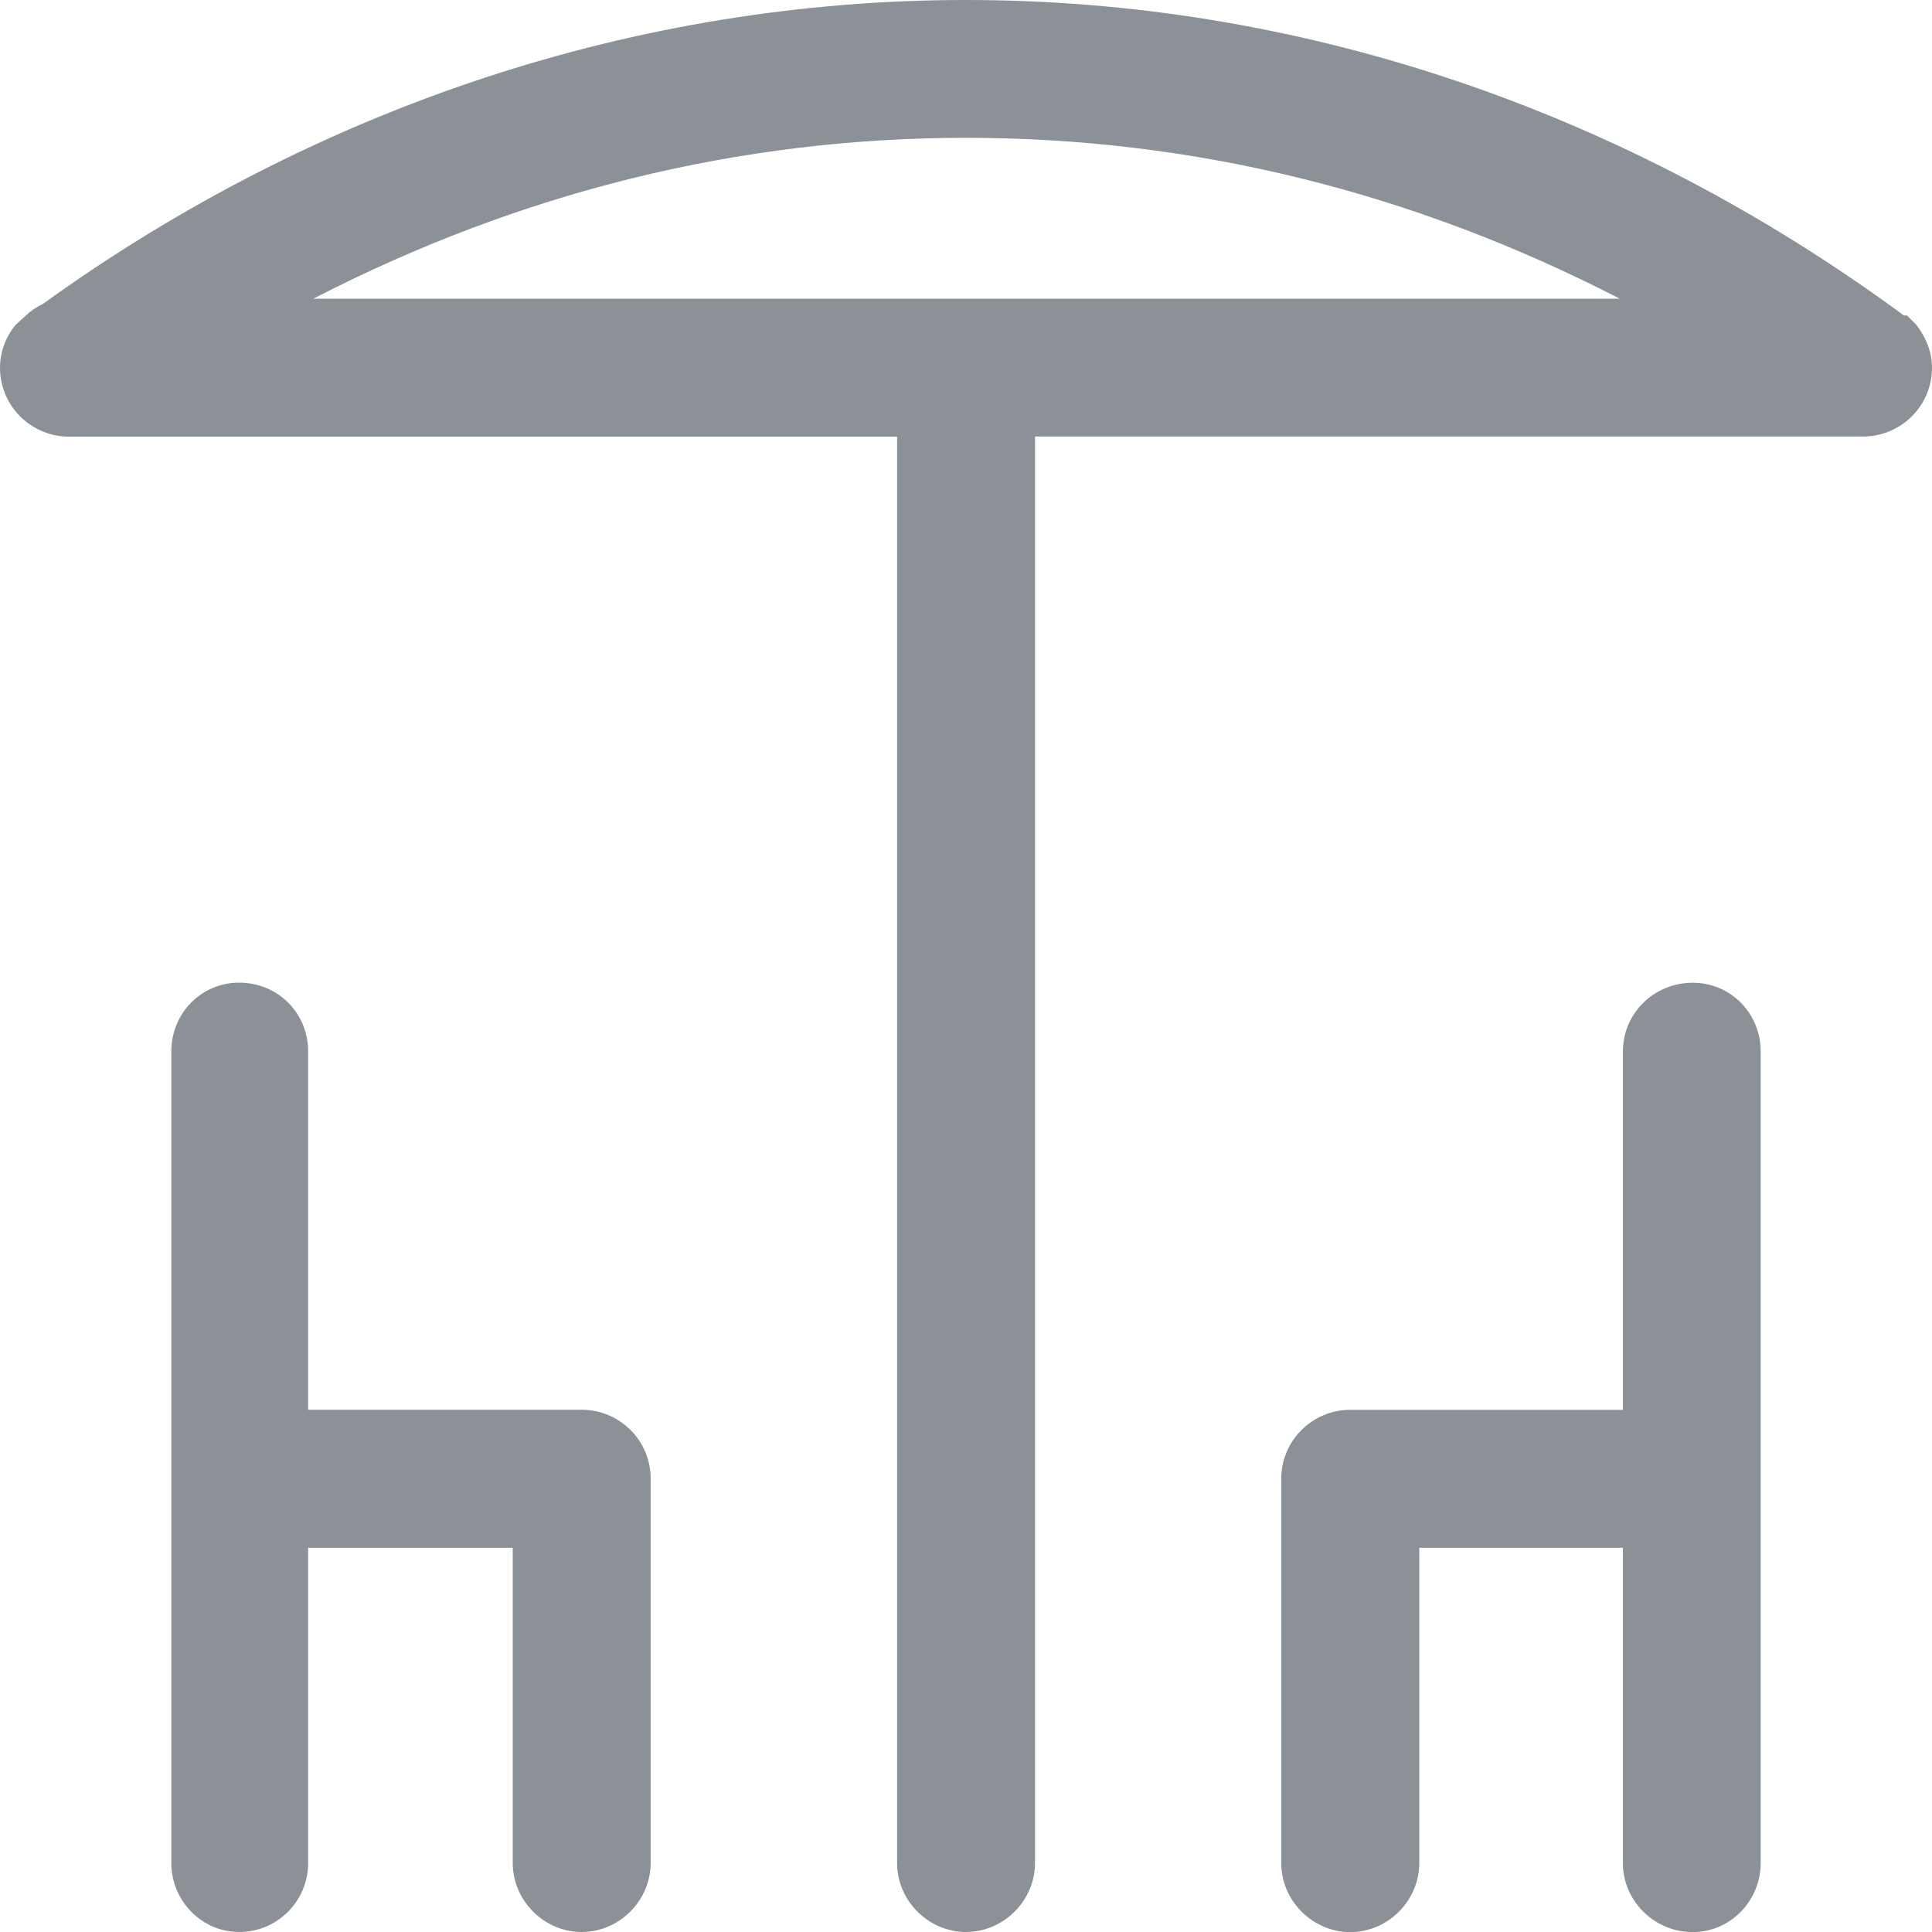 <?xml version="1.0" encoding="utf-8"?>
<!-- Generator: Adobe Illustrator 16.0.0, SVG Export Plug-In . SVG Version: 6.00 Build 0)  -->
<!DOCTYPE svg PUBLIC "-//W3C//DTD SVG 1.1//EN" "http://www.w3.org/Graphics/SVG/1.1/DTD/svg11.dtd">
<svg version="1.1" id="Calque_1" xmlns="http://www.w3.org/2000/svg" xmlns:xlink="http://www.w3.org/1999/xlink" x="0px" y="0px"
	 width="18px" height="18px" viewBox="0 0 18 18" enable-background="new 0 0 18 18" xml:space="preserve">
<g>
	<g>
		<g>
			<path fill="#8B9197" d="M16.404,9.798v7.56c0,0.351-0.282,0.643-0.633,0.643c-0.359,0-0.651-0.292-0.651-0.643V14.42h-1.897
				v2.938c0,0.351-0.292,0.643-0.643,0.643c-0.35,0-0.643-0.292-0.643-0.643v-3.58c0-0.36,0.293-0.643,0.643-0.643h2.54V9.798
				c0-0.36,0.292-0.642,0.651-0.642C16.122,9.156,16.404,9.438,16.404,9.798z"/>
			<path fill="#8B9197" d="M6.062,13.777v3.58C6.062,17.708,5.77,18,5.419,18c-0.35,0-0.642-0.292-0.642-0.643V14.42H2.871v2.938
				C2.871,17.708,2.588,18,2.228,18c-0.35,0-0.632-0.292-0.632-0.643v-7.56c0-0.36,0.282-0.642,0.632-0.642
				c0.36,0,0.643,0.282,0.643,0.642v3.337h2.549C5.77,13.135,6.062,13.417,6.062,13.777z"/>
			<path fill="#8B9197" d="M17.854,3.026l-0.087-0.087h-0.029C15.12,1.012,12.094,0,9,0C5.945,0,2.948,0.993,0.399,2.832
				C0.341,2.86,0.282,2.899,0.243,2.938L0.146,3.026C0.048,3.143,0,3.289,0,3.425c0,0.36,0.292,0.643,0.642,0.643h7.716v13.29
				C8.358,17.708,8.65,18,9,18s0.643-0.292,0.643-0.643V4.067h7.715C17.708,4.067,18,3.785,18,3.425
				C18,3.289,17.951,3.153,17.854,3.026z M9,1.284c2.121,0,4.165,0.506,6.091,1.499H2.919C4.845,1.79,6.889,1.284,9,1.284z"/>
		</g>
	</g>
</g>
</svg>
